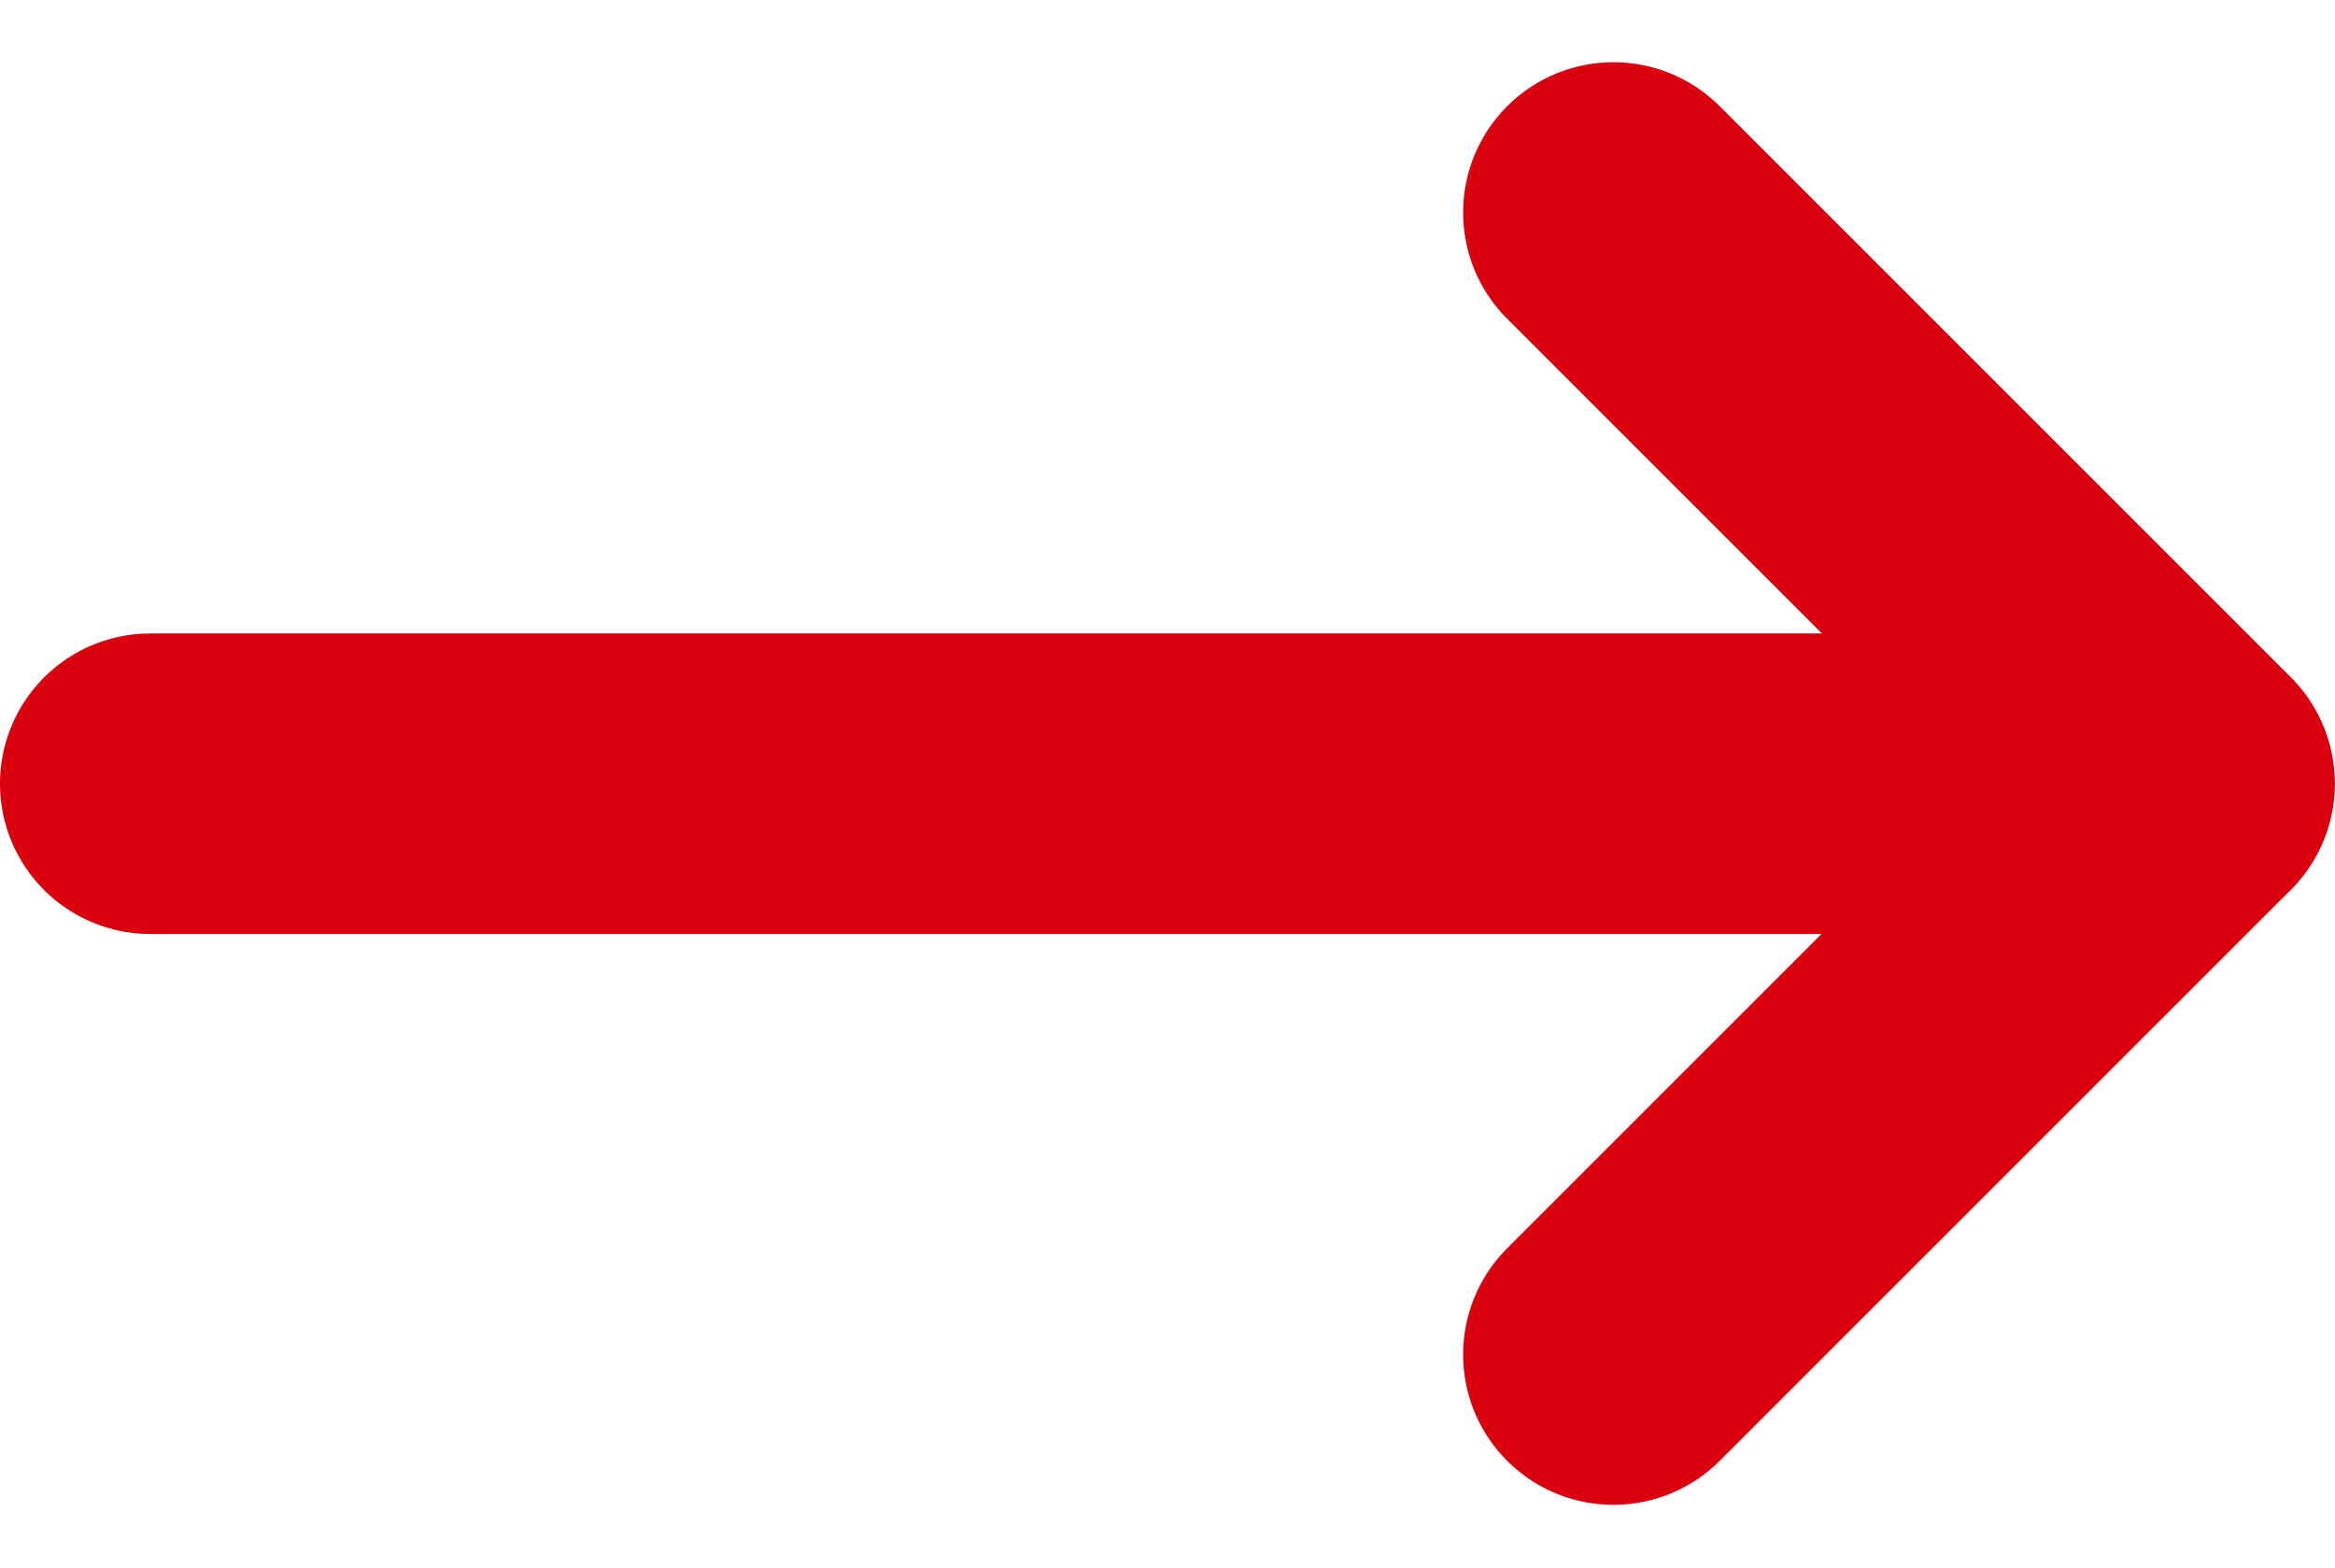 <svg xmlns="http://www.w3.org/2000/svg" width="23.305" height="15.647" viewBox="0 0 23.305 15.647">
  <g id="Icon_feather-arrow-right" data-name="Icon feather-arrow-right" transform="translate(10.389 -5.379)">
    <path id="Path_1869" data-name="Path 1869" d="M7.5,18H27.8" transform="translate(-16.389 -4.798)" fill="none" stroke="#da000d" stroke-linecap="round" stroke-linejoin="round" stroke-width="3"/>
    <path id="Path_1870" data-name="Path 1870" d="M18,7.5l5.7,5.7L18,18.9" transform="translate(-12.286)" fill="none" stroke="#da000d" stroke-linecap="round" stroke-linejoin="round" stroke-width="3"/>
  </g>
</svg>
